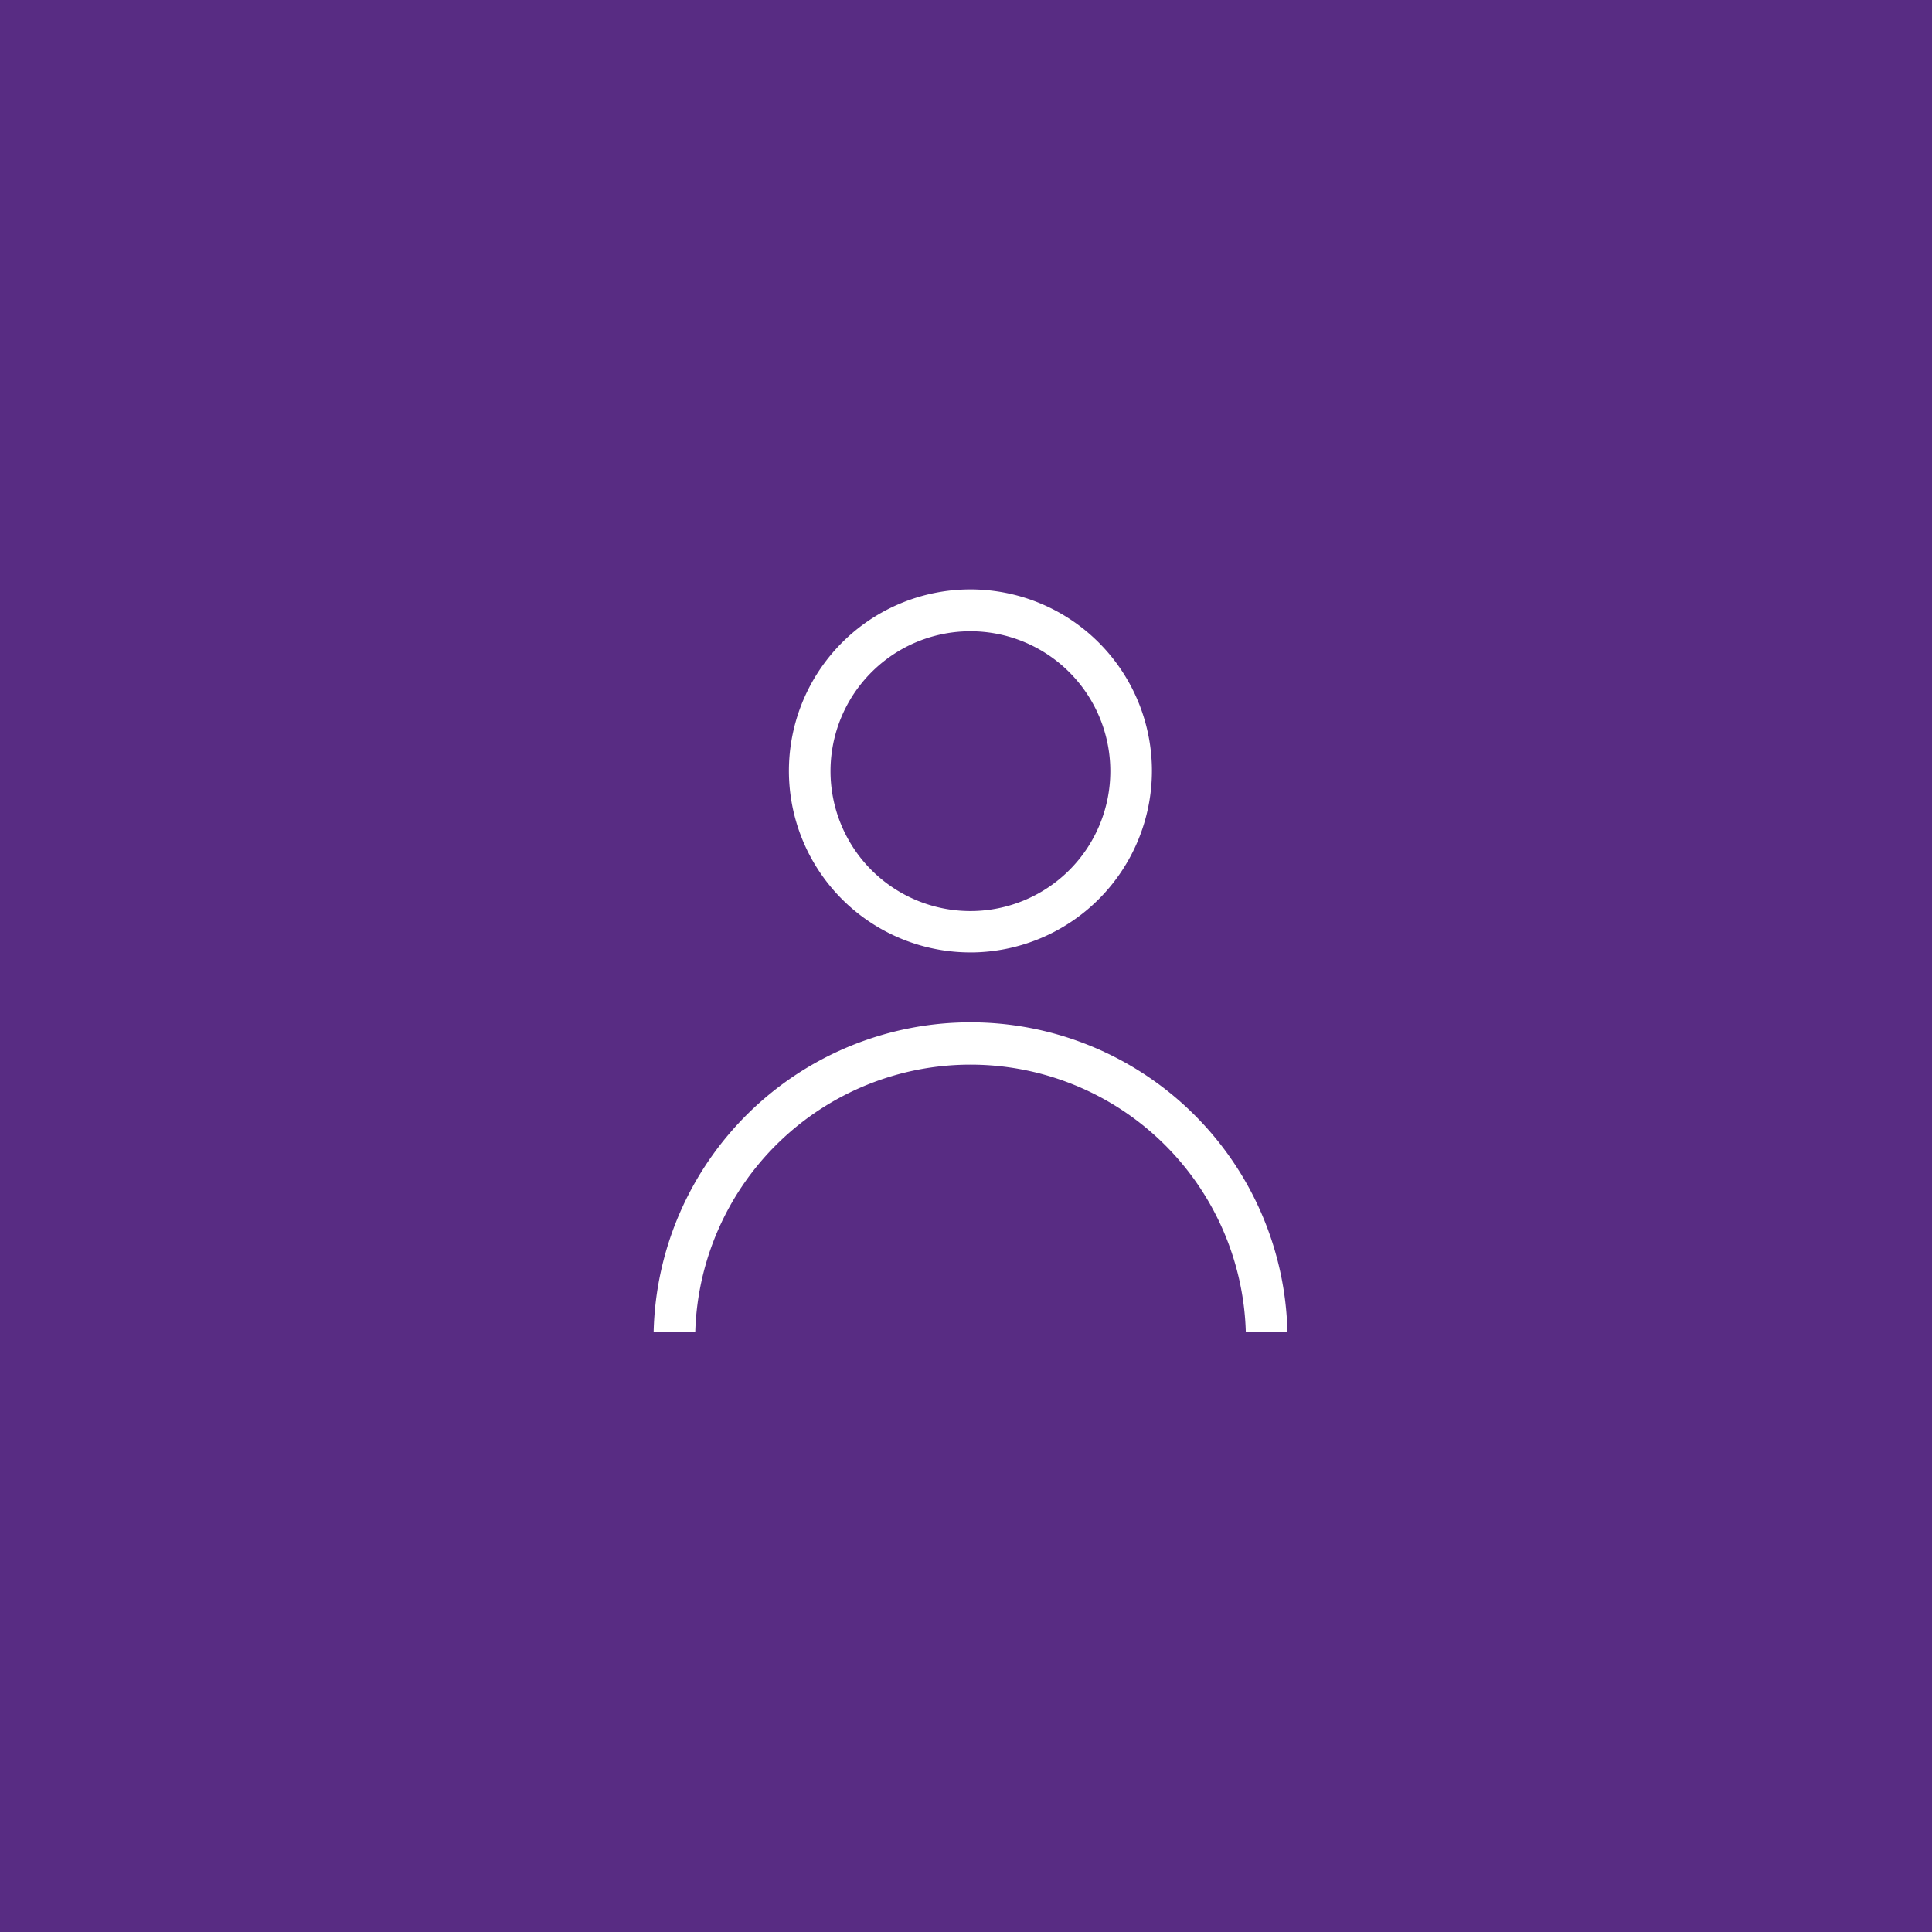 <svg xmlns="http://www.w3.org/2000/svg" width="118" height="118" fill="none" viewBox="0 0 118 118"><path fill="#582C83" d="M0 0h118v118H0V0z"/><path fill="#fff" d="M78.632 81.359H76.09a16.82 16.82 0 00-33.626 0h-2.542a19.36 19.36 0 0138.71 0zM59.282 58.17a11.086 11.086 0 1111.074-11.085 11.098 11.098 0 01-11.073 11.086v-.001h-.001zm0-19.615a8.545 8.545 0 10-.025 17.09 8.545 8.545 0 00.026-17.09h-.001z"/></svg>